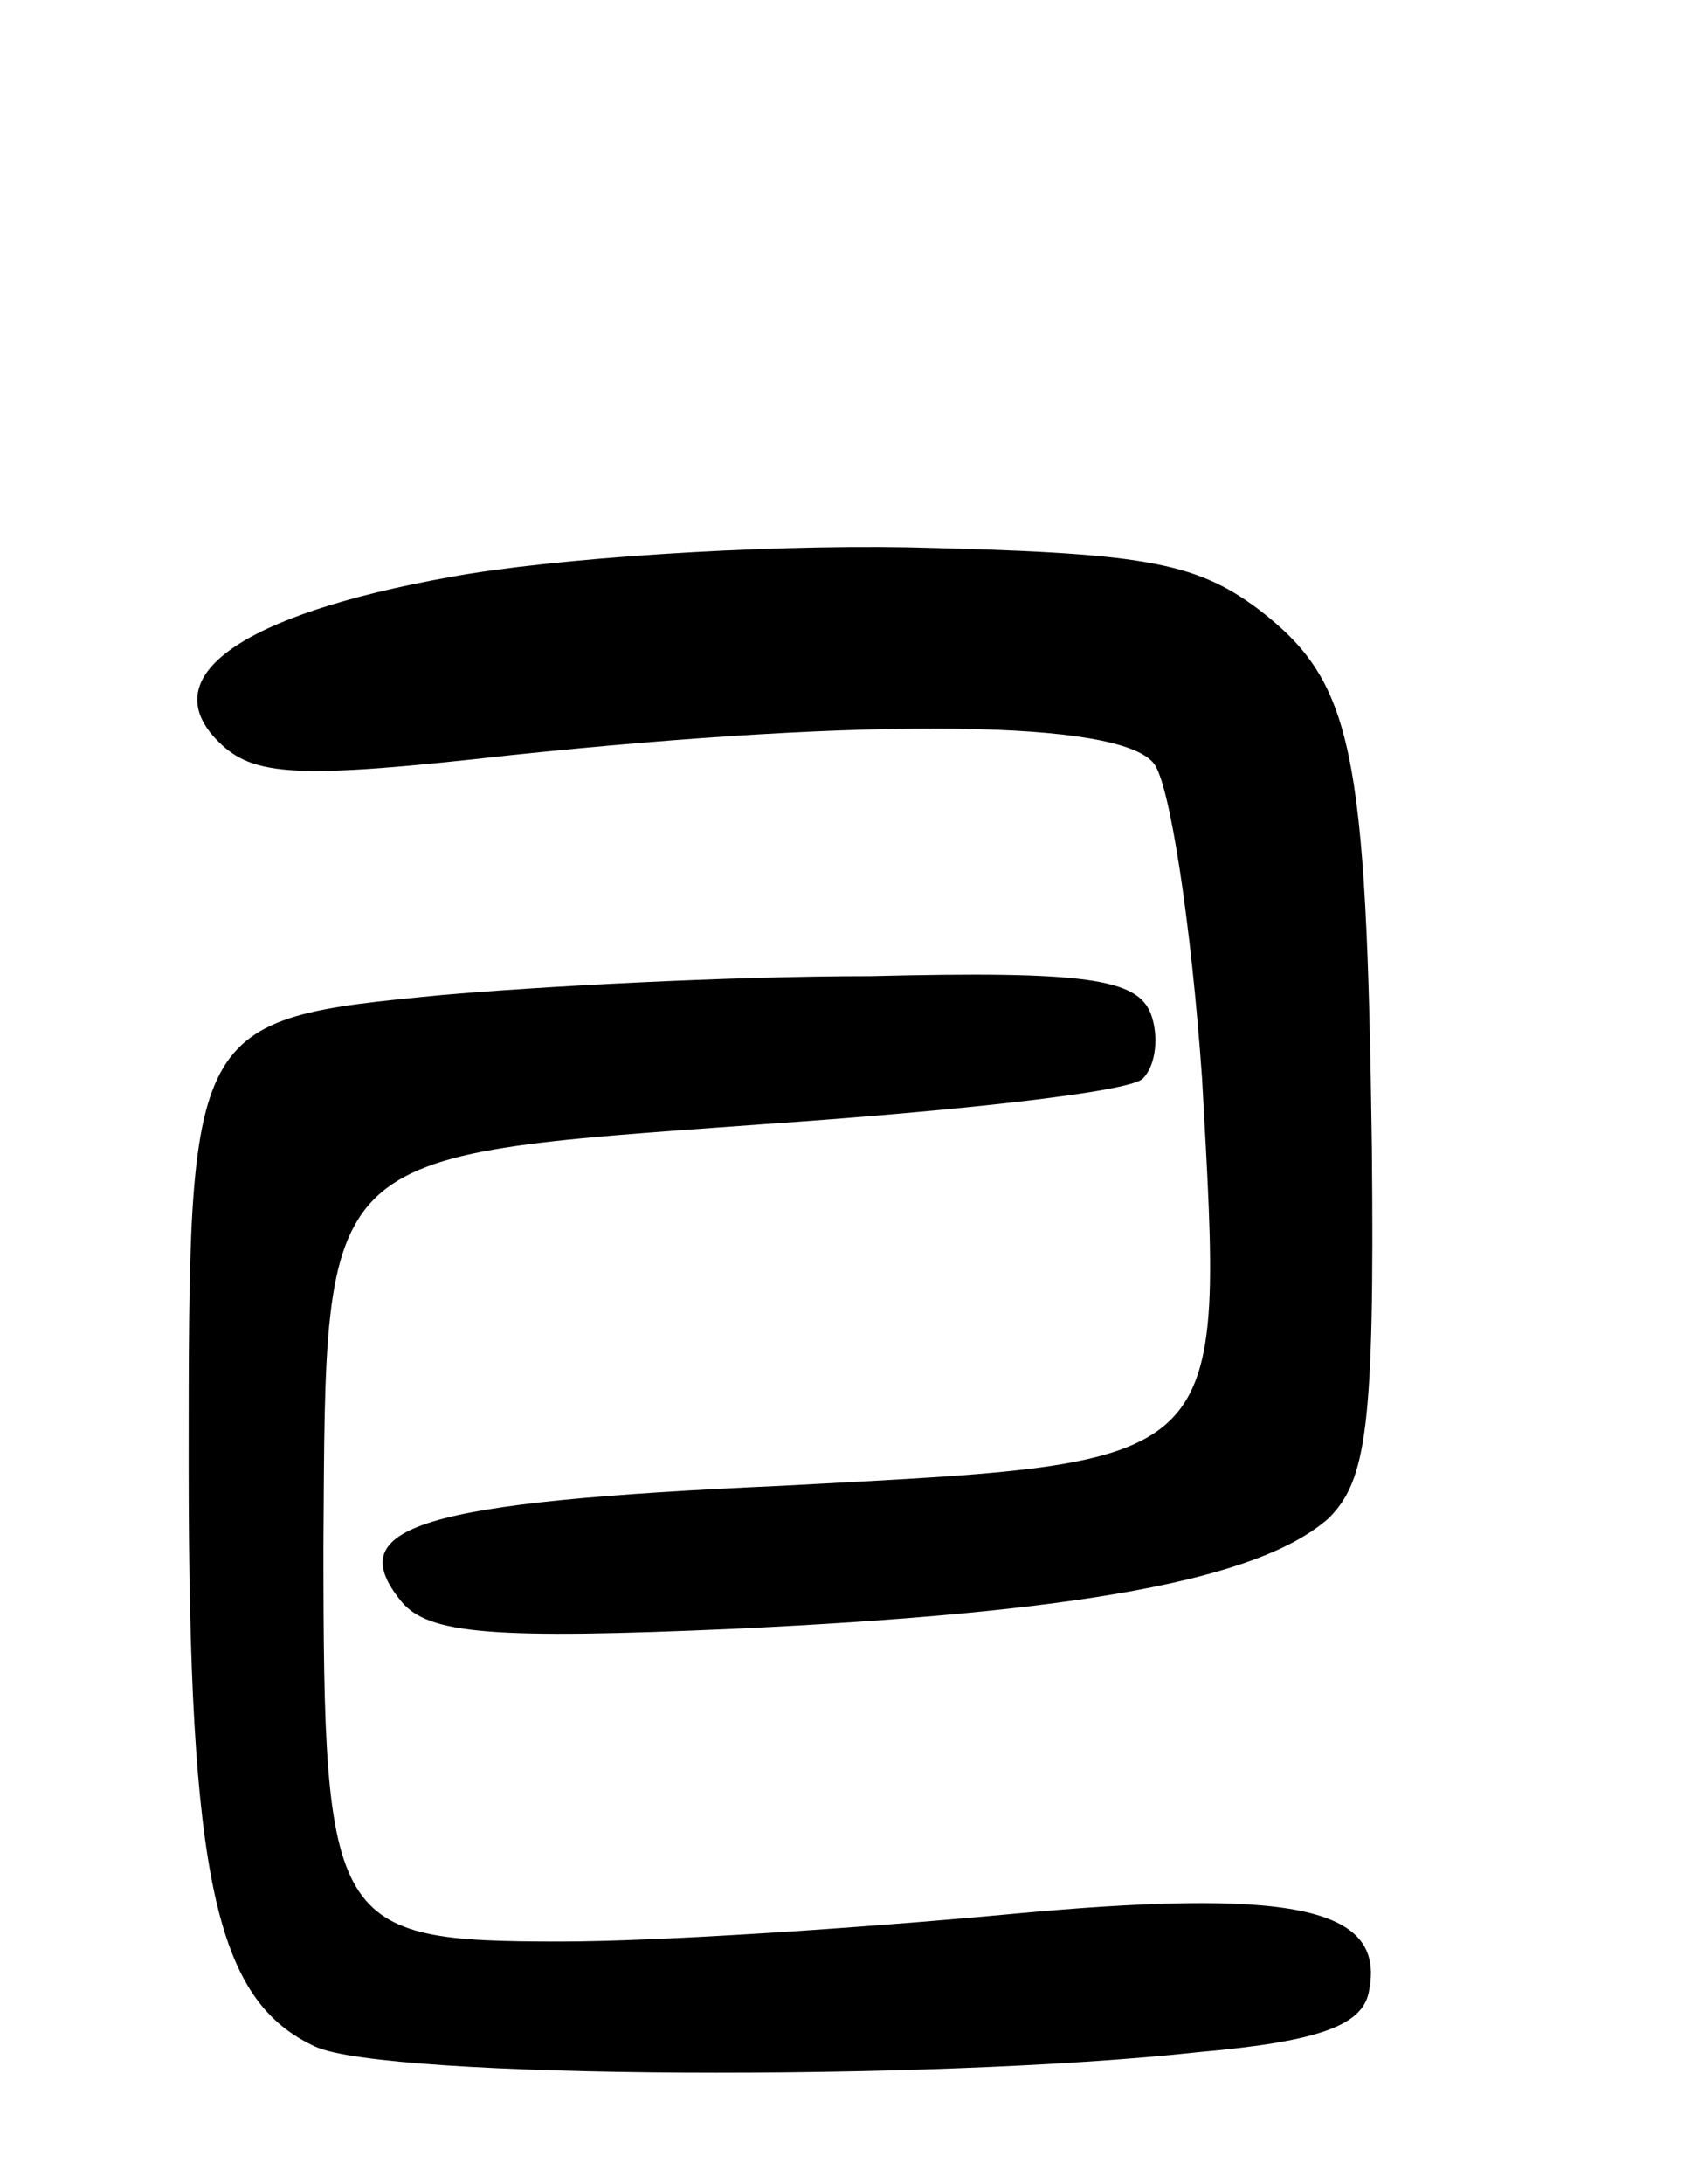 <svg version="1.0" xmlns="http://www.w3.org/2000/svg" width="63" height="81" viewBox="0 0 63 81" ><g transform="translate(0,81) scale(0.1,-0.1)" ><path d="M167 596 c-78 -14 -110 -37 -86 -61 13 -13 29 -14 109 -5 134 14 225 13 238 -3 6 -7 14 -60 18 -117 8 -146 12 -142 -156 -151 -134 -6 -164 -15 -141 -43 10 -12 34 -14 124 -10 127 6 194 18 220 41 14 14 17 34 16 137 -2 149 -7 173 -42 200 -24 18 -44 21 -130 23 -56 1 -132 -4 -170 -11z"/><path d="M164 441 c-94 -9 -94 -10 -94 -174 0 -154 10 -199 47 -216 26 -12 228 -13 328 -2 45 4 61 10 63 23 6 31 -29 38 -135 28 -54 -5 -128 -10 -165 -10 -85 0 -88 5 -88 147 1 148 -3 144 162 156 73 5 137 12 142 17 5 5 6 16 3 24 -5 13 -24 16 -104 14 -54 0 -125 -4 -159 -7z"/></g></svg> 
